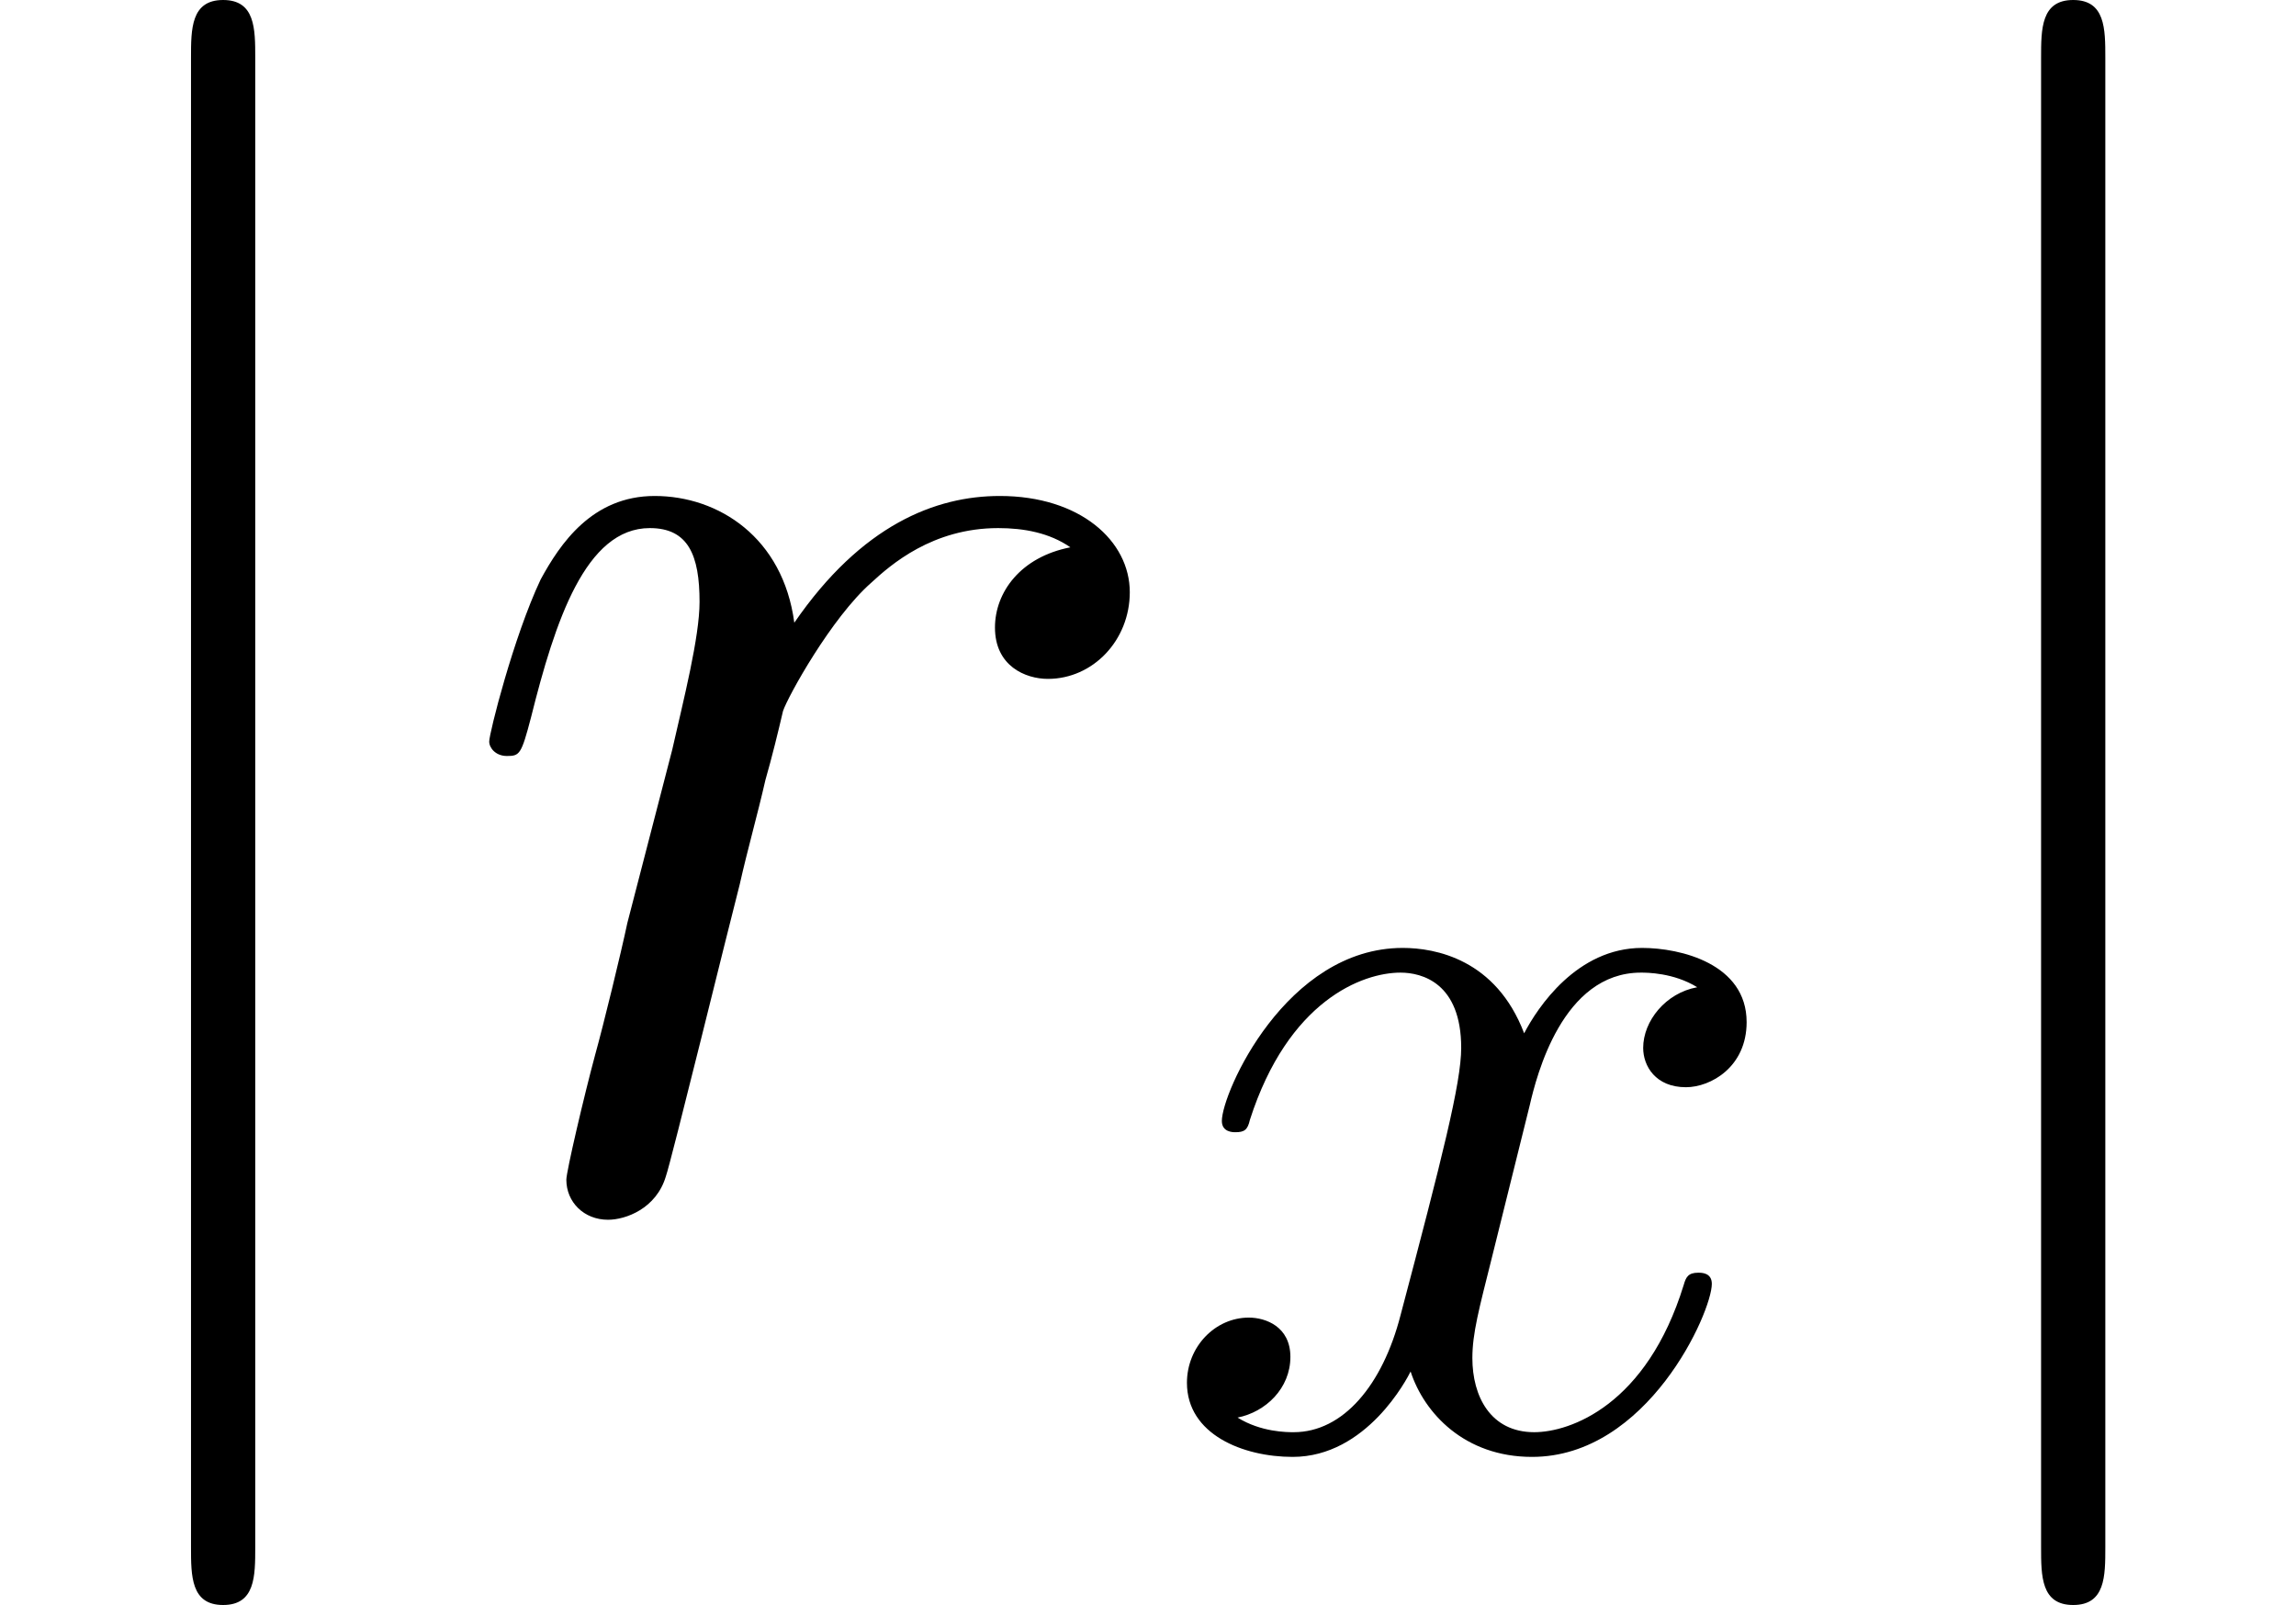 <?xml version='1.0' encoding='UTF-8'?>
<!-- This file was generated by dvisvgm 3.0.3 -->
<svg version='1.1' xmlns='http://www.w3.org/2000/svg' xmlns:xlink='http://www.w3.org/1999/xlink' width='21.373pt' height='14.944pt' viewBox='56.413 54.545 21.373 14.944'>
<defs>
<path id='g1-120' d='M3.494-3.159C3.557-3.431 3.797-4.394 4.529-4.394C4.582-4.394 4.833-4.394 5.053-4.258C4.76-4.205 4.55-3.944 4.55-3.693C4.55-3.525 4.665-3.327 4.948-3.327C5.178-3.327 5.513-3.515 5.513-3.933C5.513-4.477 4.896-4.624 4.54-4.624C3.933-4.624 3.567-4.069 3.442-3.829C3.18-4.519 2.615-4.624 2.312-4.624C1.224-4.624 .628-3.274 .628-3.013C.628-2.908 .732-2.908 .753-2.908C.837-2.908 .868-2.929 .889-3.023C1.245-4.132 1.935-4.394 2.291-4.394C2.49-4.394 2.856-4.299 2.856-3.693C2.856-3.368 2.678-2.667 2.291-1.203C2.124-.554 1.757-.115 1.297-.115C1.234-.115 .994-.115 .774-.251C1.036-.303 1.266-.523 1.266-.816C1.266-1.098 1.036-1.182 .879-1.182C.565-1.182 .303-.91 .303-.575C.303-.094 .826 .115 1.287 .115C1.977 .115 2.354-.617 2.385-.68C2.511-.293 2.887 .115 3.515 .115C4.592 .115 5.189-1.234 5.189-1.496C5.189-1.6 5.094-1.6 5.063-1.6C4.969-1.6 4.948-1.559 4.927-1.485C4.582-.366 3.87-.115 3.536-.115C3.128-.115 2.96-.45 2.96-.805C2.96-1.036 3.023-1.266 3.138-1.726L3.494-3.159Z'/>
<path id='g2-114' d='M5.813-6.112C5.35-6.022 5.111-5.694 5.111-5.365C5.111-5.006 5.395-4.887 5.604-4.887C6.022-4.887 6.366-5.245 6.366-5.694C6.366-6.172 5.903-6.59 5.156-6.59C4.558-6.59 3.87-6.321 3.243-5.41C3.138-6.202 2.54-6.59 1.943-6.59C1.36-6.59 1.061-6.142 .882-5.813C.628-5.275 .403-4.379 .403-4.304C.403-4.244 .463-4.169 .568-4.169C.687-4.169 .702-4.184 .792-4.528C1.016-5.425 1.3-6.291 1.898-6.291C2.257-6.291 2.361-6.037 2.361-5.604C2.361-5.275 2.212-4.692 2.107-4.229L1.689-2.615C1.629-2.331 1.465-1.659 1.39-1.39C1.285-1.001 1.121-.299 1.121-.224C1.121-.015 1.285 .149 1.509 .149C1.674 .149 1.958 .045 2.047-.254C2.092-.374 2.645-2.63 2.735-2.974C2.809-3.303 2.899-3.616 2.974-3.945C3.034-4.154 3.093-4.394 3.138-4.588C3.183-4.722 3.587-5.455 3.96-5.783C4.139-5.948 4.528-6.291 5.141-6.291C5.38-6.291 5.619-6.247 5.813-6.112Z'/>
<path id='g0-106' d='M2.376-10.67C2.376-10.939 2.376-11.208 2.077-11.208S1.778-10.939 1.778-10.67V3.198C1.778 3.467 1.778 3.736 2.077 3.736S2.376 3.467 2.376 3.198V-10.67Z'/>
</defs>
<g id='page1'>
<use x='56.413' y='65.753' xlink:href='#g0-106'/>
<use x='60.564' y='65.753' xlink:href='#g2-114'/>
<use x='67.159' y='67.995' xlink:href='#g1-120'/>
<use x='73.635' y='65.753' xlink:href='#g0-106'/>
</g>
</svg>